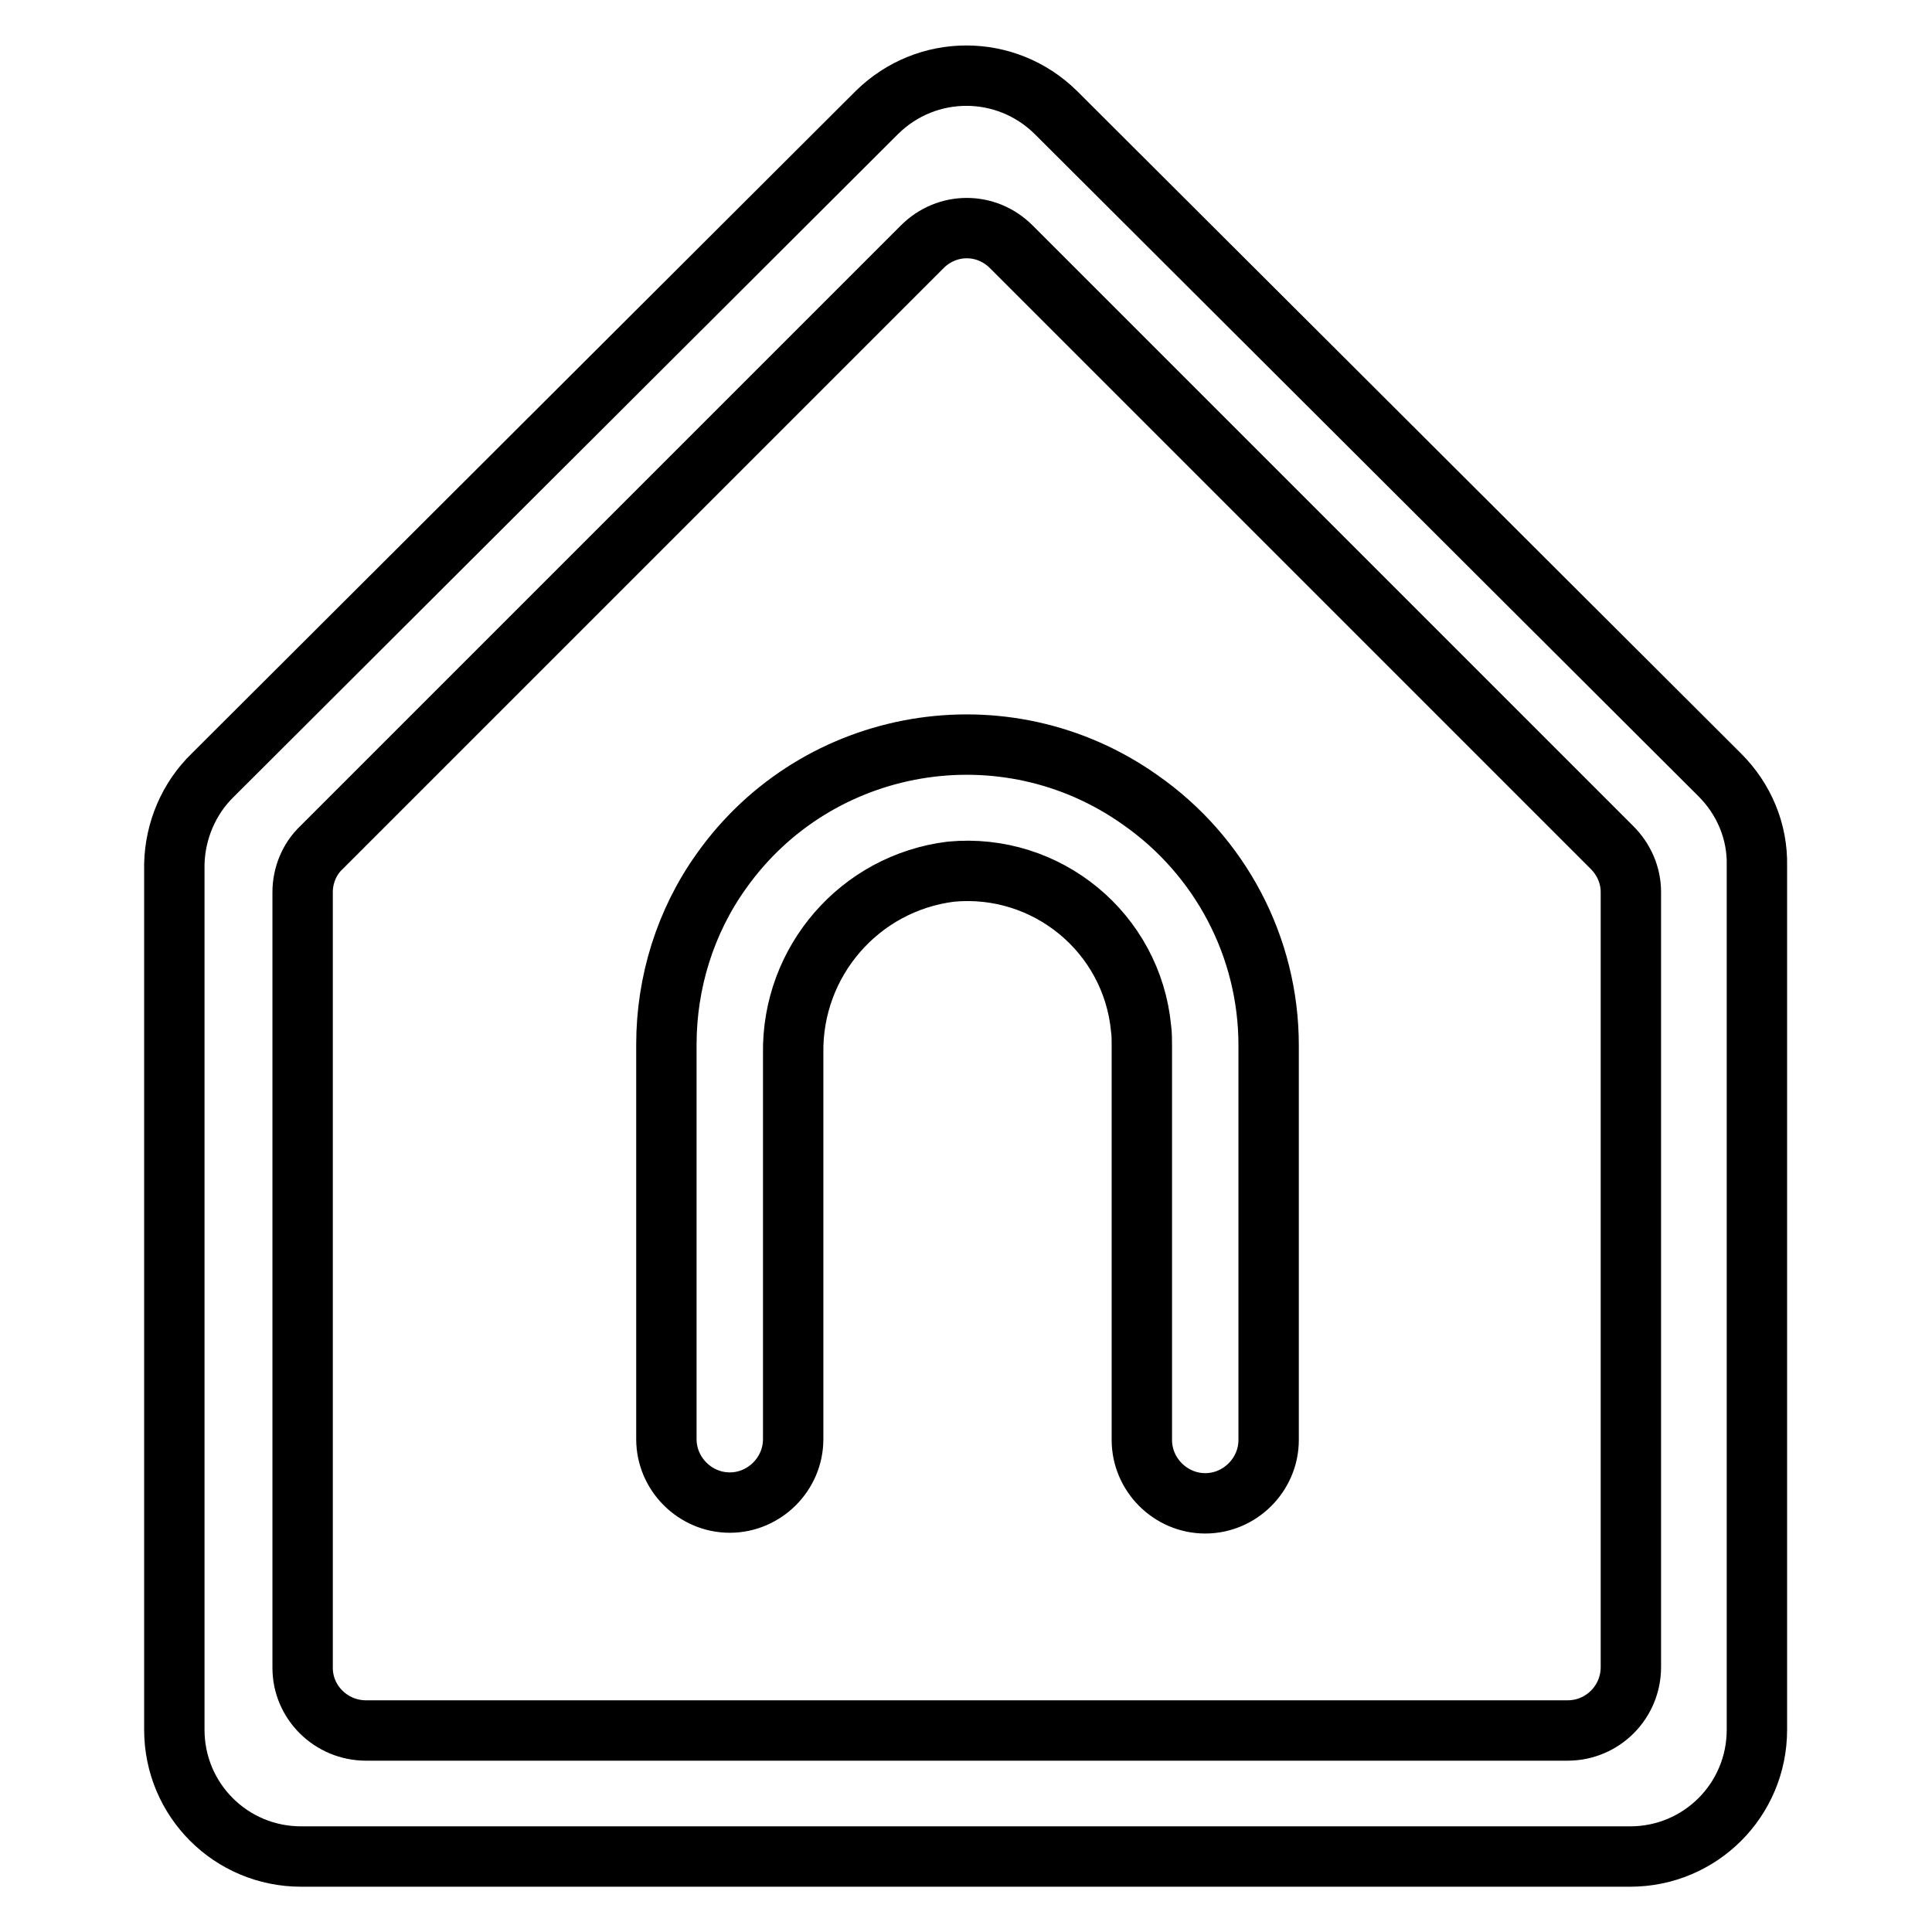 <?xml version="1.0" encoding="utf-8"?>
<!-- Svg Vector Icons : http://www.onlinewebfonts.com/icon -->
<!DOCTYPE svg PUBLIC "-//W3C//DTD SVG 1.1//EN" "http://www.w3.org/Graphics/SVG/1.1/DTD/svg11.dtd">
<svg version="1.1" xmlns="http://www.w3.org/2000/svg" xmlns:xlink="http://www.w3.org/1999/xlink" x="0px" y="0px" viewBox="0 0 256 256" enable-background="new 0 0 256 256" xml:space="preserve">
<g> <path stroke-width="8" fill-opacity="0" stroke="#000000"  d="M227.9,102.7l-88-87.8c-6.6-6.5-17.1-6.5-23.7,0l-88,87.8c-3.2,3.1-5,7.4-5.1,11.8v114.7 c0,9.3,7.5,16.8,16.8,16.8l0,0h176.1c9.3,0,16.8-7.5,16.8-16.8l0,0V114.7C232.9,110.2,231.1,105.9,227.9,102.7L227.9,102.7z  M216.1,220.9c0,4.6-3.7,8.4-8.4,8.4c0,0,0,0-0.1,0H48.5c-4.6,0-8.4-3.7-8.4-8.3c0,0,0-0.1,0-0.1V118.2c0-2.2,0.9-4.4,2.5-5.9 l79.6-79.6c3.3-3.3,8.5-3.3,11.8,0l79.6,79.6c1.6,1.6,2.5,3.7,2.5,5.9V220.9z M151.1,106c-17.9-12.7-42.8-8.5-55.5,9.4 c-4.8,6.7-7.3,14.8-7.3,23v52.3c0,4.6,3.8,8.4,8.4,8.4c4.6,0,8.4-3.8,8.4-8.4v-51.1c-0.2-12.2,8.8-22.6,20.9-24.1 c12.7-1.2,24,8.1,25.2,20.8c0.1,0.7,0.1,1.5,0.1,2.2v52.3c0,4.6,3.8,8.4,8.4,8.4c4.6,0,8.4-3.8,8.4-8.4v-52.3 C168.1,125.5,161.7,113.4,151.1,106z"/></g>
</svg>
